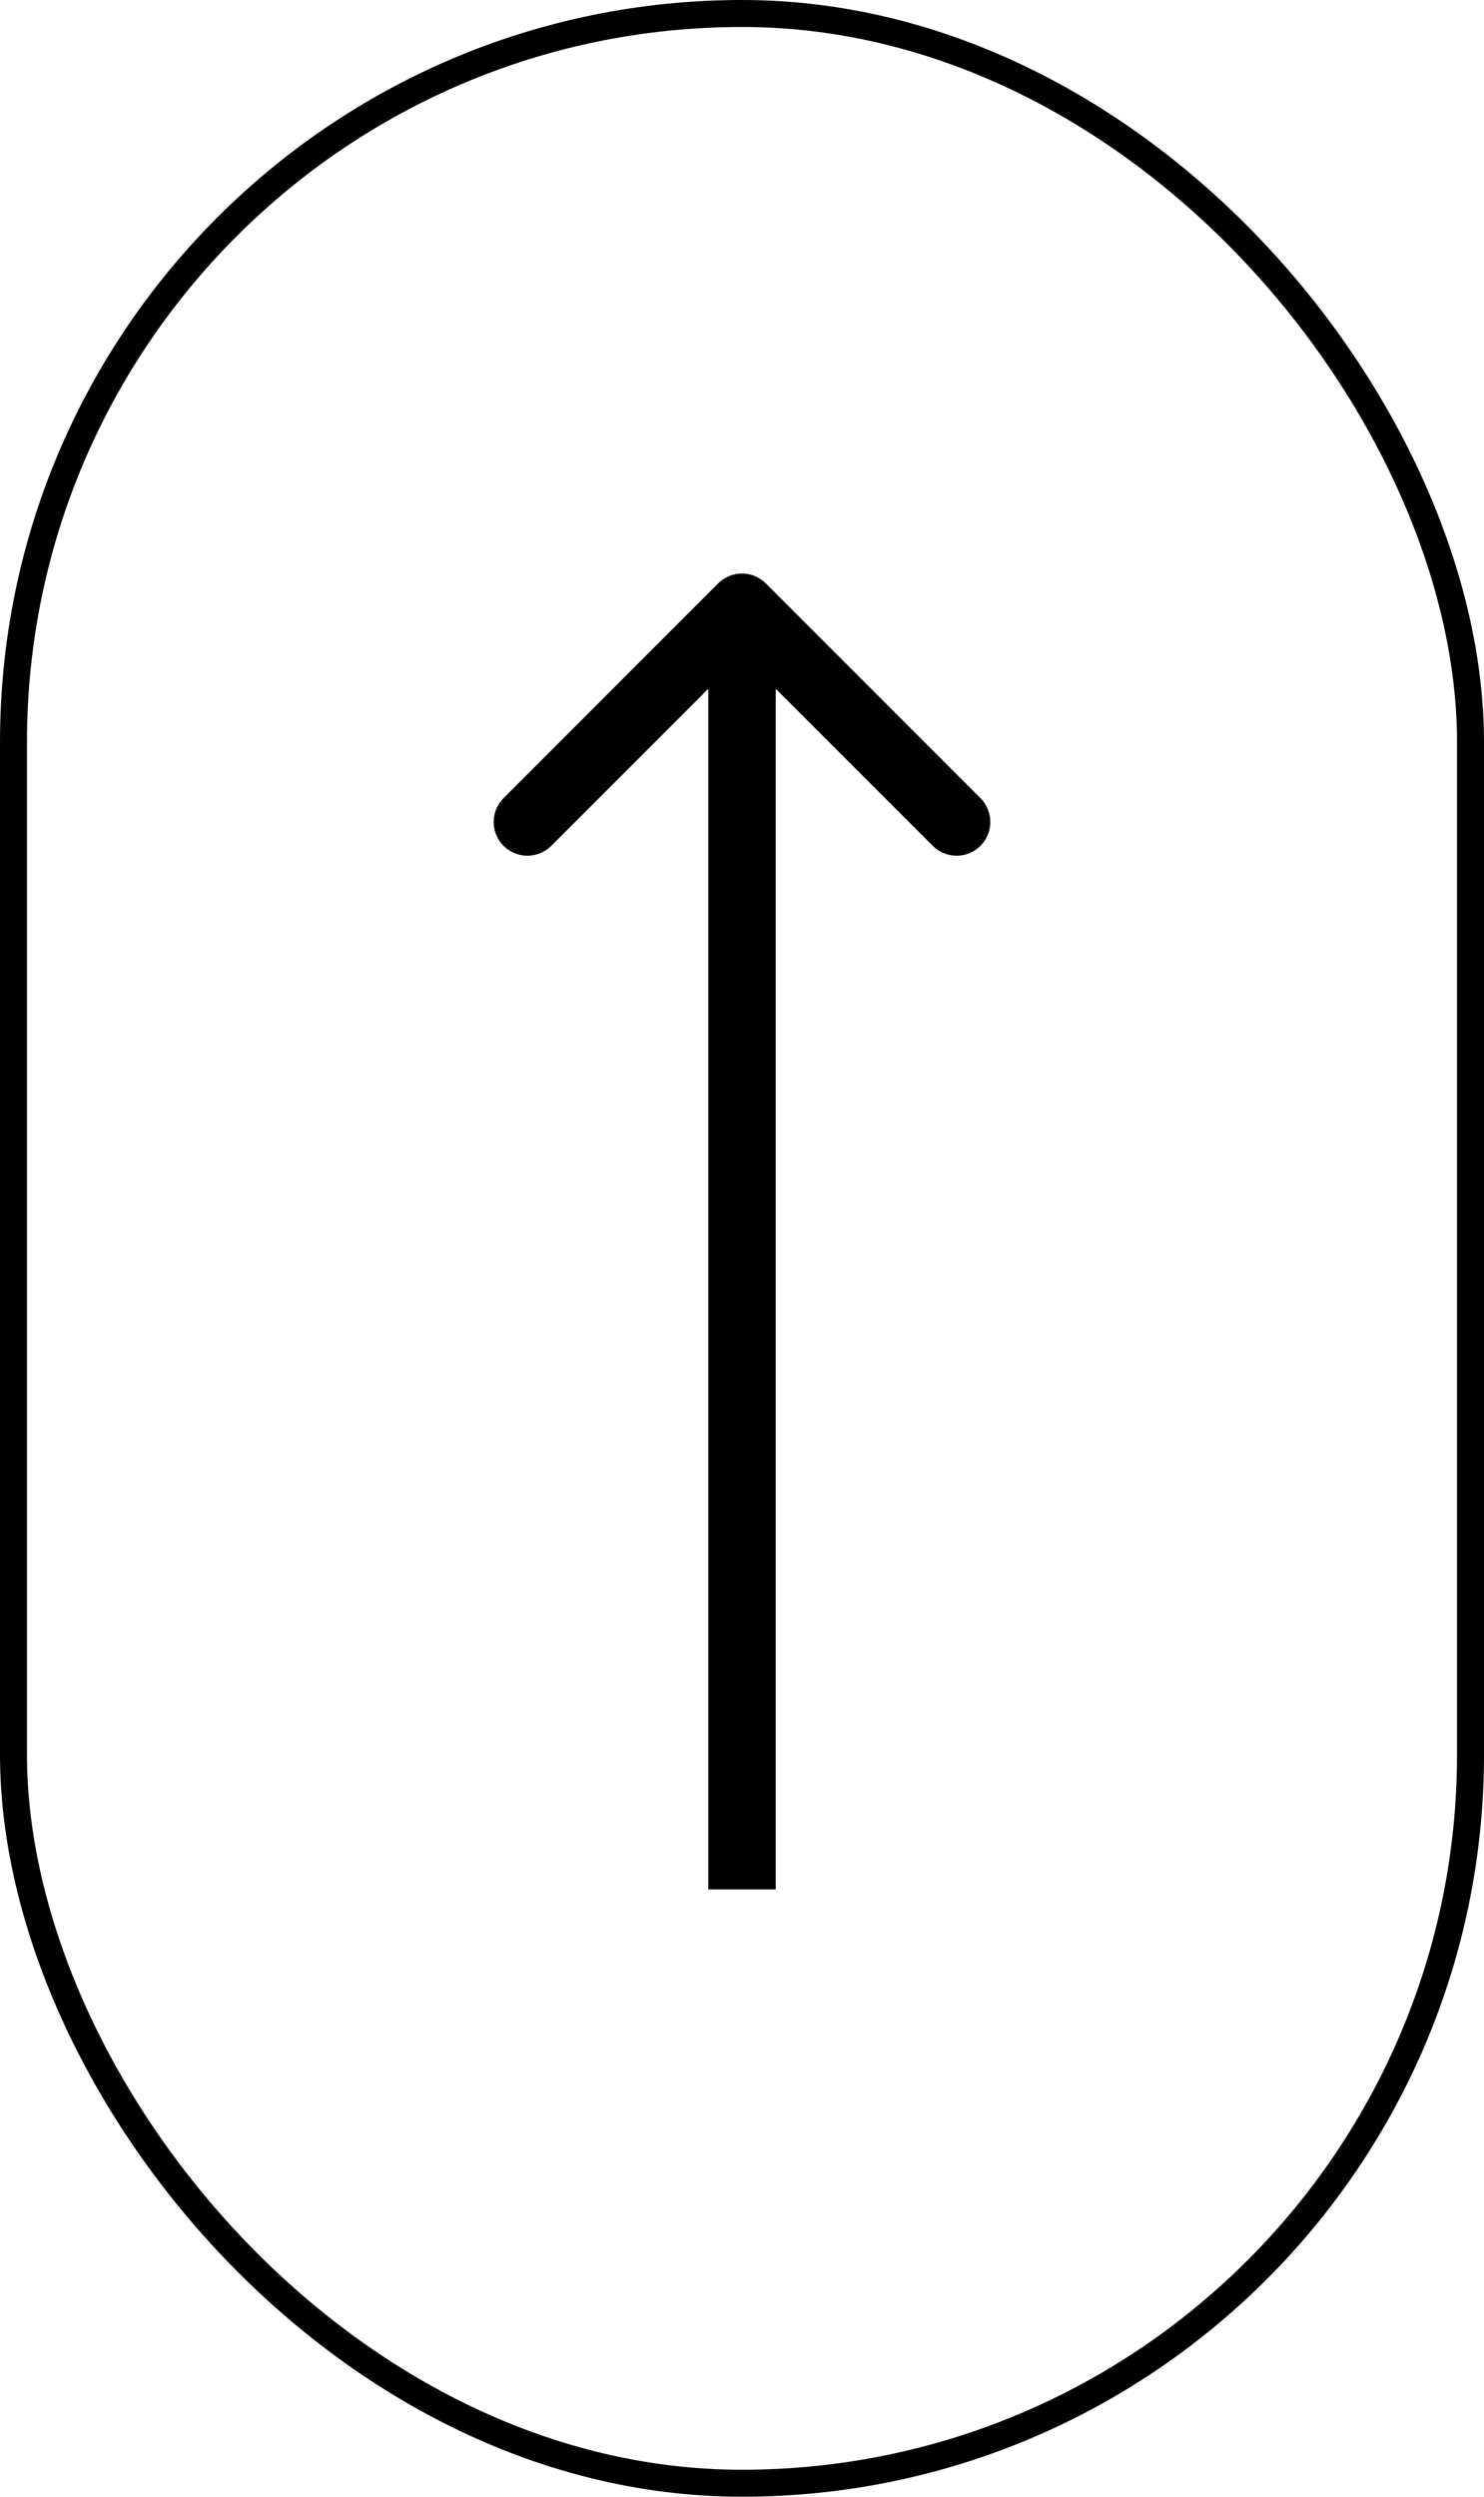 <svg xmlns="http://www.w3.org/2000/svg" fill="none" viewBox="0 0 22 37" height="37" width="22">
<rect stroke-width="0.4" stroke="black" rx="10.8" height="36.6" width="21.6" y="0.2" x="0.2"></rect>
<path fill="black" d="M10.646 8.646C10.842 8.451 11.158 8.451 11.354 8.646L14.535 11.828C14.73 12.023 14.73 12.34 14.535 12.535C14.34 12.73 14.023 12.73 13.828 12.535L11.5 10.207V28H10.5V10.207L8.172 12.535C7.977 12.73 7.66 12.73 7.465 12.535C7.27 12.34 7.27 12.023 7.465 11.828L10.646 8.646Z"></path>
</svg>
